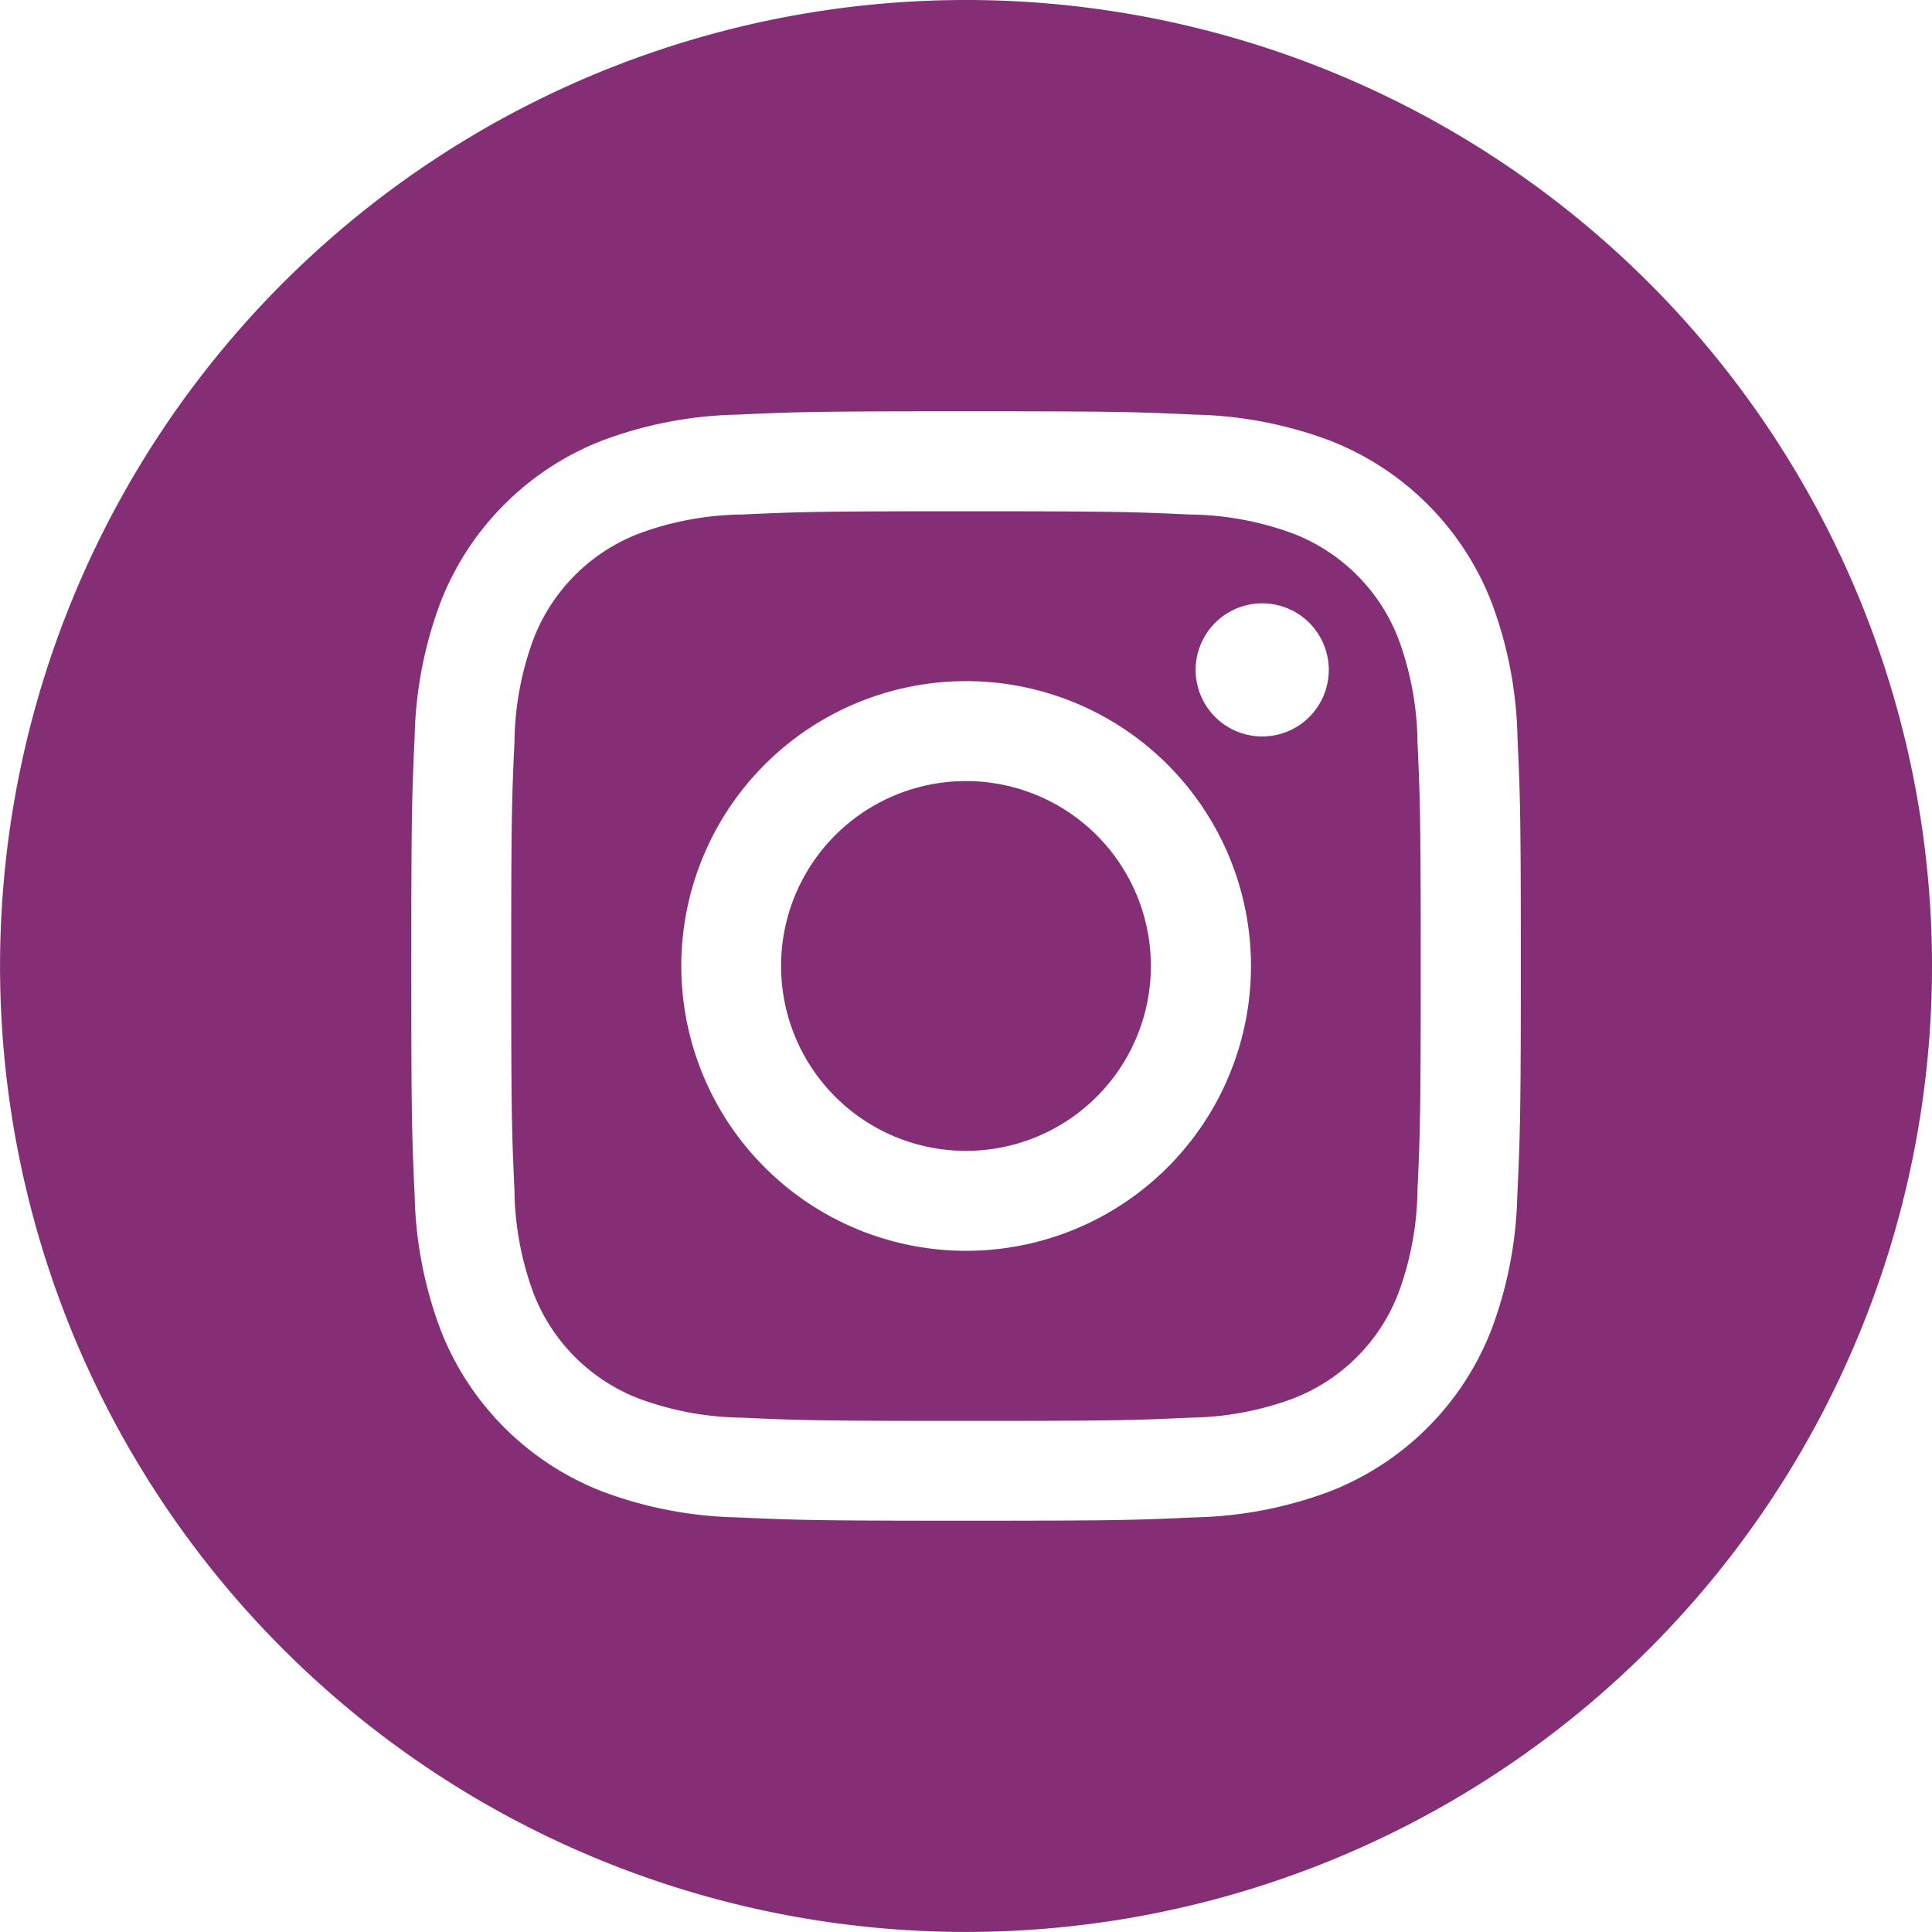<svg id="instagram-foo" xmlns="http://www.w3.org/2000/svg" width="34.043" height="34.043" viewBox="0 0 34.043 34.043">
  <path id="Path_28" data-name="Path 28" d="M213.516,210.258A3.258,3.258,0,1,1,210.258,207,3.258,3.258,0,0,1,213.516,210.258Zm0,0" transform="translate(-193.237 -193.237)" fill="#842e75"/>
  <path id="Path_29" data-name="Path 29" d="M151.117,137.737a3.236,3.236,0,0,0-1.855-1.855,5.408,5.408,0,0,0-1.815-.336c-1.031-.047-1.34-.057-3.95-.057s-2.919.01-3.95.057a5.412,5.412,0,0,0-1.815.337,3.238,3.238,0,0,0-1.855,1.855,5.41,5.41,0,0,0-.336,1.815c-.047,1.031-.057,1.34-.057,3.95s.01,2.919.057,3.95a5.408,5.408,0,0,0,.336,1.815,3.236,3.236,0,0,0,1.855,1.855,5.4,5.4,0,0,0,1.815.337c1.031.047,1.339.057,3.949.057s2.919-.01,3.95-.057a5.4,5.4,0,0,0,1.815-.337,3.237,3.237,0,0,0,1.855-1.855,5.413,5.413,0,0,0,.337-1.815c.047-1.031.057-1.34.057-3.95s-.01-2.919-.057-3.95A5.4,5.4,0,0,0,151.117,137.737ZM143.5,148.52a5.019,5.019,0,1,1,5.019-5.019A5.019,5.019,0,0,1,143.5,148.52Zm5.217-9.063a1.173,1.173,0,1,1,1.173-1.173A1.173,1.173,0,0,1,148.715,139.457Zm0,0" transform="translate(-126.476 -126.48)" fill="#842e75"/>
  <path id="Path_30" data-name="Path 30" d="M17.021,0A17.021,17.021,0,1,0,34.043,17.021,17.023,17.023,0,0,0,17.021,0Zm9.715,21.051a7.171,7.171,0,0,1-.454,2.373,5,5,0,0,1-2.859,2.859,7.176,7.176,0,0,1-2.372.454c-1.042.048-1.375.059-4.03.059s-2.987-.011-4.03-.059a7.176,7.176,0,0,1-2.372-.454,5,5,0,0,1-2.859-2.859,7.169,7.169,0,0,1-.454-2.372c-.048-1.043-.059-1.376-.059-4.03s.011-2.987.059-4.03a7.172,7.172,0,0,1,.454-2.373,5,5,0,0,1,2.859-2.859,7.178,7.178,0,0,1,2.373-.454c1.042-.048,1.375-.059,4.03-.059s2.987.011,4.03.059a7.179,7.179,0,0,1,2.373.454,5,5,0,0,1,2.859,2.859,7.17,7.17,0,0,1,.455,2.373c.048,1.042.059,1.375.059,4.03S26.784,20.009,26.737,21.051Zm0,0" fill="#842e75"/>
</svg>
